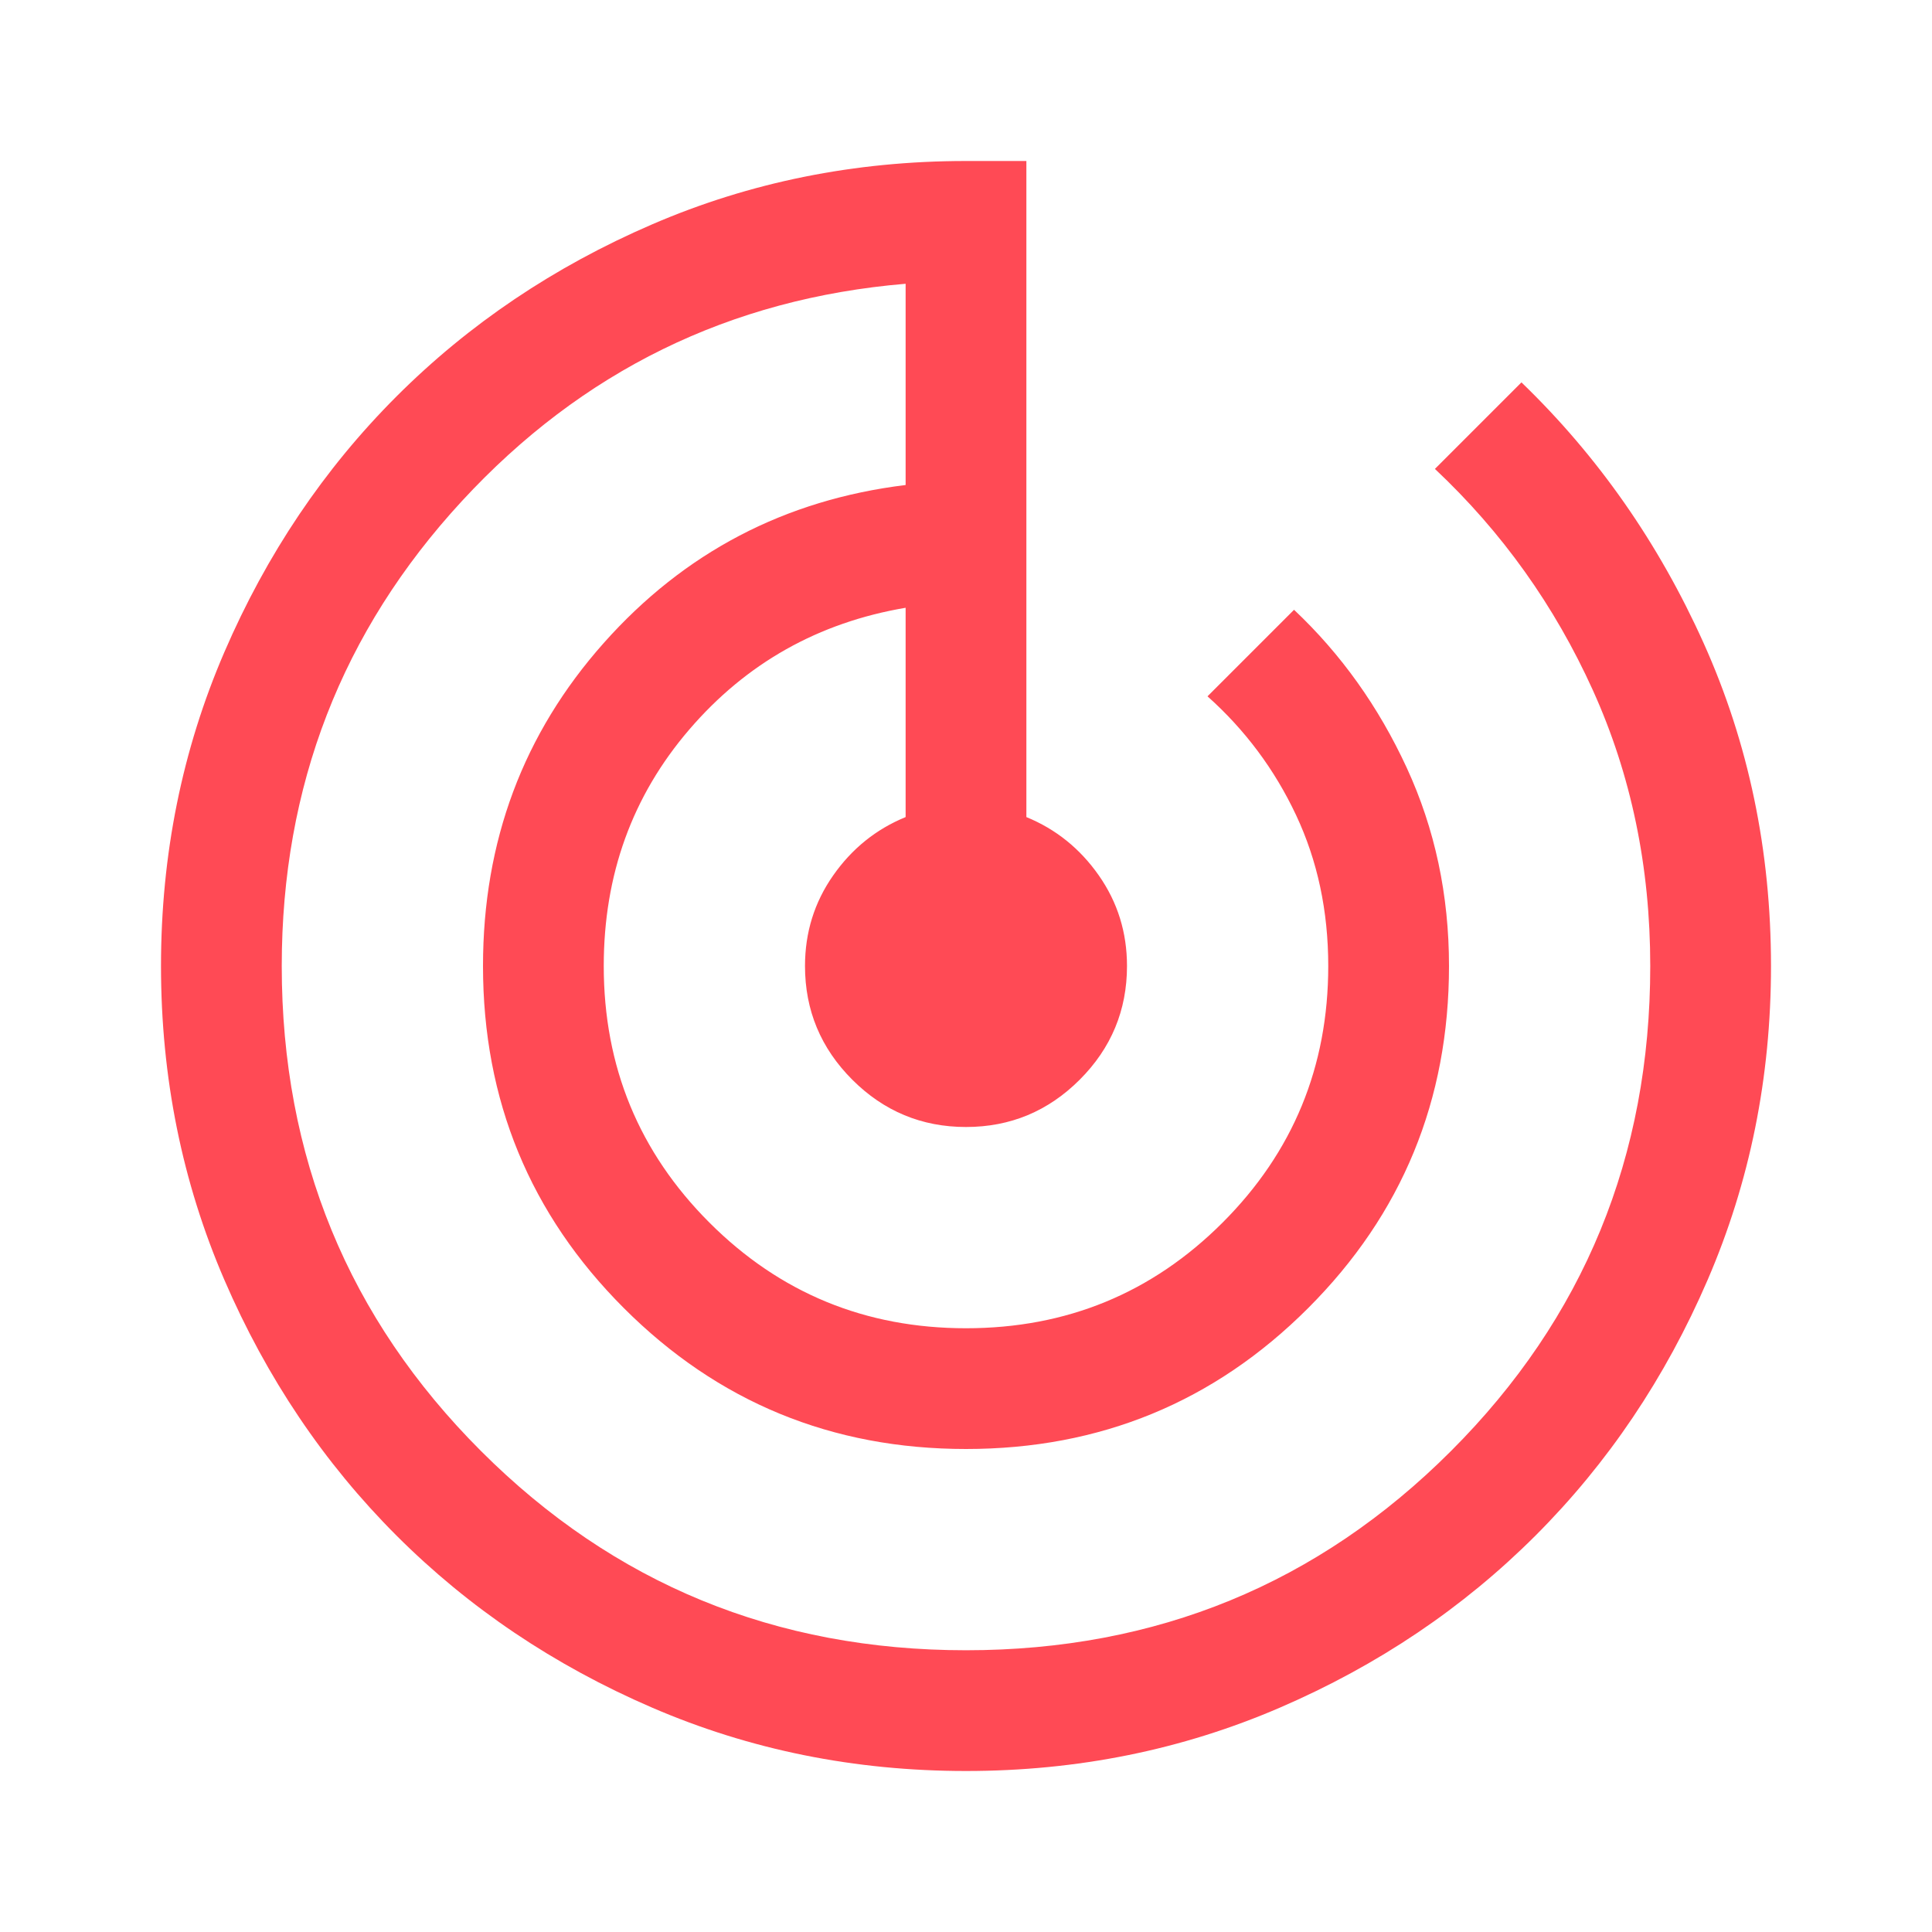 <svg width="48" height="48" viewBox="0 0 48 48" fill="none" xmlns="http://www.w3.org/2000/svg">
<path d="M24 44C21.233 44 18.633 43.475 16.2 42.425C13.767 41.375 11.65 39.95 9.85 38.15C8.05 36.35 6.625 34.233 5.575 31.8C4.525 29.367 4 26.767 4 24C4 21.233 4.525 18.633 5.575 16.2C6.625 13.767 8.05 11.65 9.85 9.85C11.65 8.05 13.767 6.625 16.2 5.575C18.633 4.525 21.233 4 24 4H25.5V20.3C26.233 20.6 26.833 21.083 27.3 21.75C27.767 22.417 28 23.167 28 24C28 25.1 27.608 26.042 26.825 26.825C26.042 27.608 25.1 28 24 28C22.9 28 21.958 27.608 21.175 26.825C20.392 26.042 20 25.1 20 24C20 23.167 20.233 22.417 20.7 21.75C21.167 21.083 21.767 20.6 22.5 20.3V15.1C20.333 15.467 18.542 16.475 17.125 18.125C15.708 19.775 15 21.733 15 24C15 26.5 15.875 28.625 17.625 30.375C19.375 32.125 21.5 33 24 33C26.5 33 28.625 32.125 30.375 30.375C32.125 28.625 33 26.5 33 24C33 22.633 32.733 21.383 32.2 20.25C31.667 19.117 30.933 18.133 30 17.3L32.15 15.15C33.317 16.25 34.25 17.558 34.95 19.075C35.65 20.592 36 22.233 36 24C36 27.333 34.833 30.167 32.5 32.5C30.167 34.833 27.333 36 24 36C20.667 36 17.833 34.833 15.5 32.5C13.167 30.167 12 27.333 12 24C12 20.9 13 18.225 15 15.975C17 13.725 19.5 12.417 22.5 12.05V7.05C18.133 7.417 14.458 9.217 11.475 12.45C8.492 15.683 7 19.533 7 24C7 28.733 8.65 32.75 11.95 36.05C15.25 39.35 19.267 41 24 41C28.733 41 32.75 39.35 36.05 36.05C39.35 32.75 41 28.733 41 24C41 21.533 40.525 19.25 39.575 17.15C38.625 15.05 37.317 13.217 35.65 11.65L37.8 9.5C39.7 11.333 41.208 13.492 42.325 15.975C43.442 18.458 44 21.133 44 24C44 26.767 43.475 29.367 42.425 31.8C41.375 34.233 39.95 36.35 38.15 38.15C36.35 39.95 34.233 41.375 31.8 42.425C29.367 43.475 26.767 44 24 44Z" fill="#FF4A55"/>
</svg>

